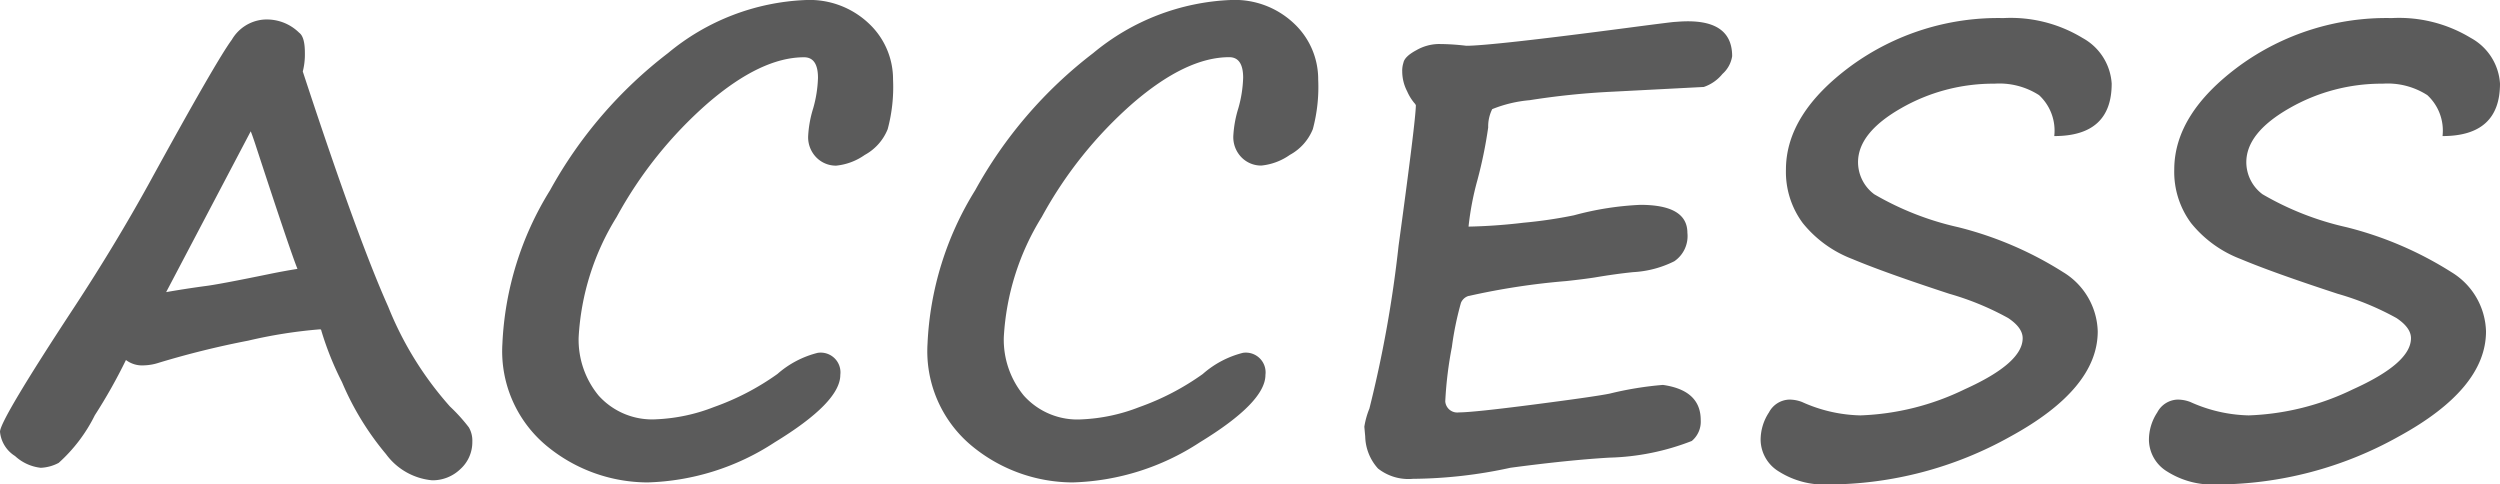<svg xmlns="http://www.w3.org/2000/svg" width="143.486" height="27.805" viewBox="0 0 143.486 27.805">
  <path id="パス_1" data-name="パス 1" d="M-65.121-5.52a30.618,30.618,0,0,1-1.786,3.17A9.063,9.063,0,0,1-68.983.385a2.407,2.407,0,0,1-1.025.282,2.588,2.588,0,0,1-1.478-.675A1.844,1.844,0,0,1-72.35-1.4q0-.667,4.29-7.195,2.341-3.572,4.272-7.075,3.879-7.075,4.742-8.229a2.337,2.337,0,0,1,1.769-1.154,2.64,2.64,0,0,1,2.1.752q.325.239.325,1.145a3.955,3.955,0,0,1-.12,1.077q3.127,9.536,4.9,13.492a19.482,19.482,0,0,0,3.546,5.734,9.869,9.869,0,0,1,1.085,1.2,1.507,1.507,0,0,1,.2.82A2.081,2.081,0,0,1-45.929.743a2.293,2.293,0,0,1-1.624.641,3.7,3.7,0,0,1-2.64-1.5,16.284,16.284,0,0,1-2.529-4.136A17.563,17.563,0,0,1-53.91-7.212q0-.068-.085-.068a27.725,27.725,0,0,0-4.11.649,51.171,51.171,0,0,0-5.118,1.265,2.994,2.994,0,0,1-.872.154A1.531,1.531,0,0,1-65.121-5.52Zm9.844-5.229q-.41-1.008-2.427-7.178-.188-.564-.256-.718l-4.854,9.229q1.077-.188,2.2-.342.752-.085,3.828-.718Q-56.029-10.63-55.277-10.75ZM-25.421-5.93a1.133,1.133,0,0,1,1.3,1.265q0,1.572-3.768,3.871a14.007,14.007,0,0,1-7.289,2.3A9.121,9.121,0,0,1-40.9-.53a7.058,7.058,0,0,1-2.615-5.93,18.207,18.207,0,0,1,2.734-8.8,25.237,25.237,0,0,1,6.776-7.878,13.186,13.186,0,0,1,7.887-3.042,4.943,4.943,0,0,1,3.657,1.367,4.378,4.378,0,0,1,1.367,3.2,9.326,9.326,0,0,1-.308,2.845,2.919,2.919,0,0,1-1.316,1.478,3.425,3.425,0,0,1-1.641.615,1.571,1.571,0,0,1-1.128-.461,1.652,1.652,0,0,1-.479-1.248,6.477,6.477,0,0,1,.291-1.589,7.113,7.113,0,0,0,.273-1.743q0-1.179-.8-1.179-2.461,0-5.52,2.632a23.827,23.827,0,0,0-5.238,6.537,14.578,14.578,0,0,0-2.179,6.9A5.042,5.042,0,0,0-38-3.486a4.122,4.122,0,0,0,3.35,1.367,10.219,10.219,0,0,0,3.273-.7,14.709,14.709,0,0,0,3.649-1.9A5.514,5.514,0,0,1-25.421-5.93Zm24.4,0a1.133,1.133,0,0,1,1.3,1.265q0,1.572-3.768,3.871a14.007,14.007,0,0,1-7.289,2.3A9.121,9.121,0,0,1-16.5-.53a7.058,7.058,0,0,1-2.615-5.93,18.207,18.207,0,0,1,2.734-8.8A25.237,25.237,0,0,1-9.6-23.14a13.186,13.186,0,0,1,7.887-3.042A4.943,4.943,0,0,1,1.94-24.814a4.378,4.378,0,0,1,1.367,3.2A9.326,9.326,0,0,1,3-18.773a2.919,2.919,0,0,1-1.316,1.478,3.425,3.425,0,0,1-1.641.615,1.571,1.571,0,0,1-1.128-.461,1.652,1.652,0,0,1-.479-1.248,6.477,6.477,0,0,1,.291-1.589A7.113,7.113,0,0,0-1-21.721Q-1-22.9-1.8-22.9q-2.461,0-5.52,2.632a23.827,23.827,0,0,0-5.238,6.537,14.578,14.578,0,0,0-2.179,6.9,5.042,5.042,0,0,0,1.145,3.35,4.122,4.122,0,0,0,3.35,1.367,10.219,10.219,0,0,0,3.273-.7,14.709,14.709,0,0,0,3.649-1.9A5.514,5.514,0,0,1-1.017-5.93ZM25.438-21.191l-5.264.273a43.786,43.786,0,0,0-4.734.487,7.446,7.446,0,0,0-2.145.513,2.222,2.222,0,0,0-.231,1.051,25.624,25.624,0,0,1-.615,3.008,16.488,16.488,0,0,0-.513,2.683,31.486,31.486,0,0,0,3.145-.222,26.339,26.339,0,0,0,2.905-.427,17.4,17.4,0,0,1,3.811-.6q2.7,0,2.7,1.606a1.746,1.746,0,0,1-.752,1.632,5.979,5.979,0,0,1-2.358.624q-.991.1-2.222.308-.649.1-1.624.205a40.378,40.378,0,0,0-5.588.854h-.017A.689.689,0,0,0,11.5-8.8a18,18,0,0,0-.521,2.538A22.113,22.113,0,0,0,10.6-3.145a.689.689,0,0,0,.786.632q.82,0,4.315-.453t4.332-.624a19.409,19.409,0,0,1,3.059-.5q2.17.308,2.17,2.017a1.441,1.441,0,0,1-.513,1.2,13.946,13.946,0,0,1-4.734.957q-2.341.137-5.674.581A27,27,0,0,1,8.741,1.3a2.824,2.824,0,0,1-2-.59,2.836,2.836,0,0,1-.735-1.837l-.051-.564a4.719,4.719,0,0,1,.291-1.042,69.289,69.289,0,0,0,1.675-9.348q.991-7.246.991-8.066a.59.59,0,0,0-.1-.137,2.781,2.781,0,0,1-.4-.658,2.484,2.484,0,0,1-.282-1.136,1.482,1.482,0,0,1,.068-.5q.068-.359.735-.718a2.65,2.65,0,0,1,1.248-.359,13.08,13.08,0,0,1,1.624.1q1.418,0,9.229-1.025,2.6-.342,2.717-.342l.239-.017q3.076-.222,3.076,1.982a1.7,1.7,0,0,1-.555,1.017A2.358,2.358,0,0,1,25.438-21.191Zm20.115,2.82a2.774,2.774,0,0,0-.872-2.35,4.212,4.212,0,0,0-2.563-.658,10.623,10.623,0,0,0-5.358,1.41q-2.469,1.41-2.469,3.1a2.3,2.3,0,0,0,.931,1.837,16.864,16.864,0,0,0,4.811,1.888,20.564,20.564,0,0,1,6.041,2.589,4.1,4.1,0,0,1,1.974,3.392q0,3.3-5.024,6.041A21.51,21.51,0,0,1,32.582,1.624a4.861,4.861,0,0,1-2.82-.735A2.156,2.156,0,0,1,28.7-.923a2.857,2.857,0,0,1,.479-1.589,1.367,1.367,0,0,1,1.145-.735,2.007,2.007,0,0,1,.752.137,8.543,8.543,0,0,0,3.35.769,14.823,14.823,0,0,0,5.99-1.5q3.324-1.5,3.324-2.931,0-.6-.829-1.154a16.042,16.042,0,0,0-3.375-1.393q-3.708-1.213-5.58-2a6.723,6.723,0,0,1-2.837-2.059,4.929,4.929,0,0,1-.966-3.068q0-3.2,3.726-5.947a14.325,14.325,0,0,1,8.75-2.751,7.936,7.936,0,0,1,4.554,1.145,3.213,3.213,0,0,1,1.666,2.615Q48.851-18.372,45.553-18.372Zm22.285,0a2.774,2.774,0,0,0-.872-2.35,4.212,4.212,0,0,0-2.563-.658,10.623,10.623,0,0,0-5.358,1.41q-2.469,1.41-2.469,3.1a2.3,2.3,0,0,0,.931,1.837,16.864,16.864,0,0,0,4.811,1.888,20.564,20.564,0,0,1,6.041,2.589,4.1,4.1,0,0,1,1.974,3.392q0,3.3-5.024,6.041A21.51,21.51,0,0,1,54.867,1.624a4.861,4.861,0,0,1-2.82-.735,2.156,2.156,0,0,1-1.06-1.812,2.857,2.857,0,0,1,.479-1.589,1.367,1.367,0,0,1,1.145-.735,2.007,2.007,0,0,1,.752.137,8.543,8.543,0,0,0,3.35.769,14.823,14.823,0,0,0,5.99-1.5q3.324-1.5,3.324-2.931,0-.6-.829-1.154a16.042,16.042,0,0,0-3.375-1.393q-3.708-1.213-5.58-2a6.723,6.723,0,0,1-2.837-2.059,4.929,4.929,0,0,1-.966-3.068q0-3.2,3.726-5.947a14.325,14.325,0,0,1,8.75-2.751,7.936,7.936,0,0,1,4.554,1.145,3.213,3.213,0,0,1,1.666,2.615Q71.136-18.372,67.838-18.372Z" transform="translate(72.35 26.182)" fill="#5b5b5b"/>
</svg>
